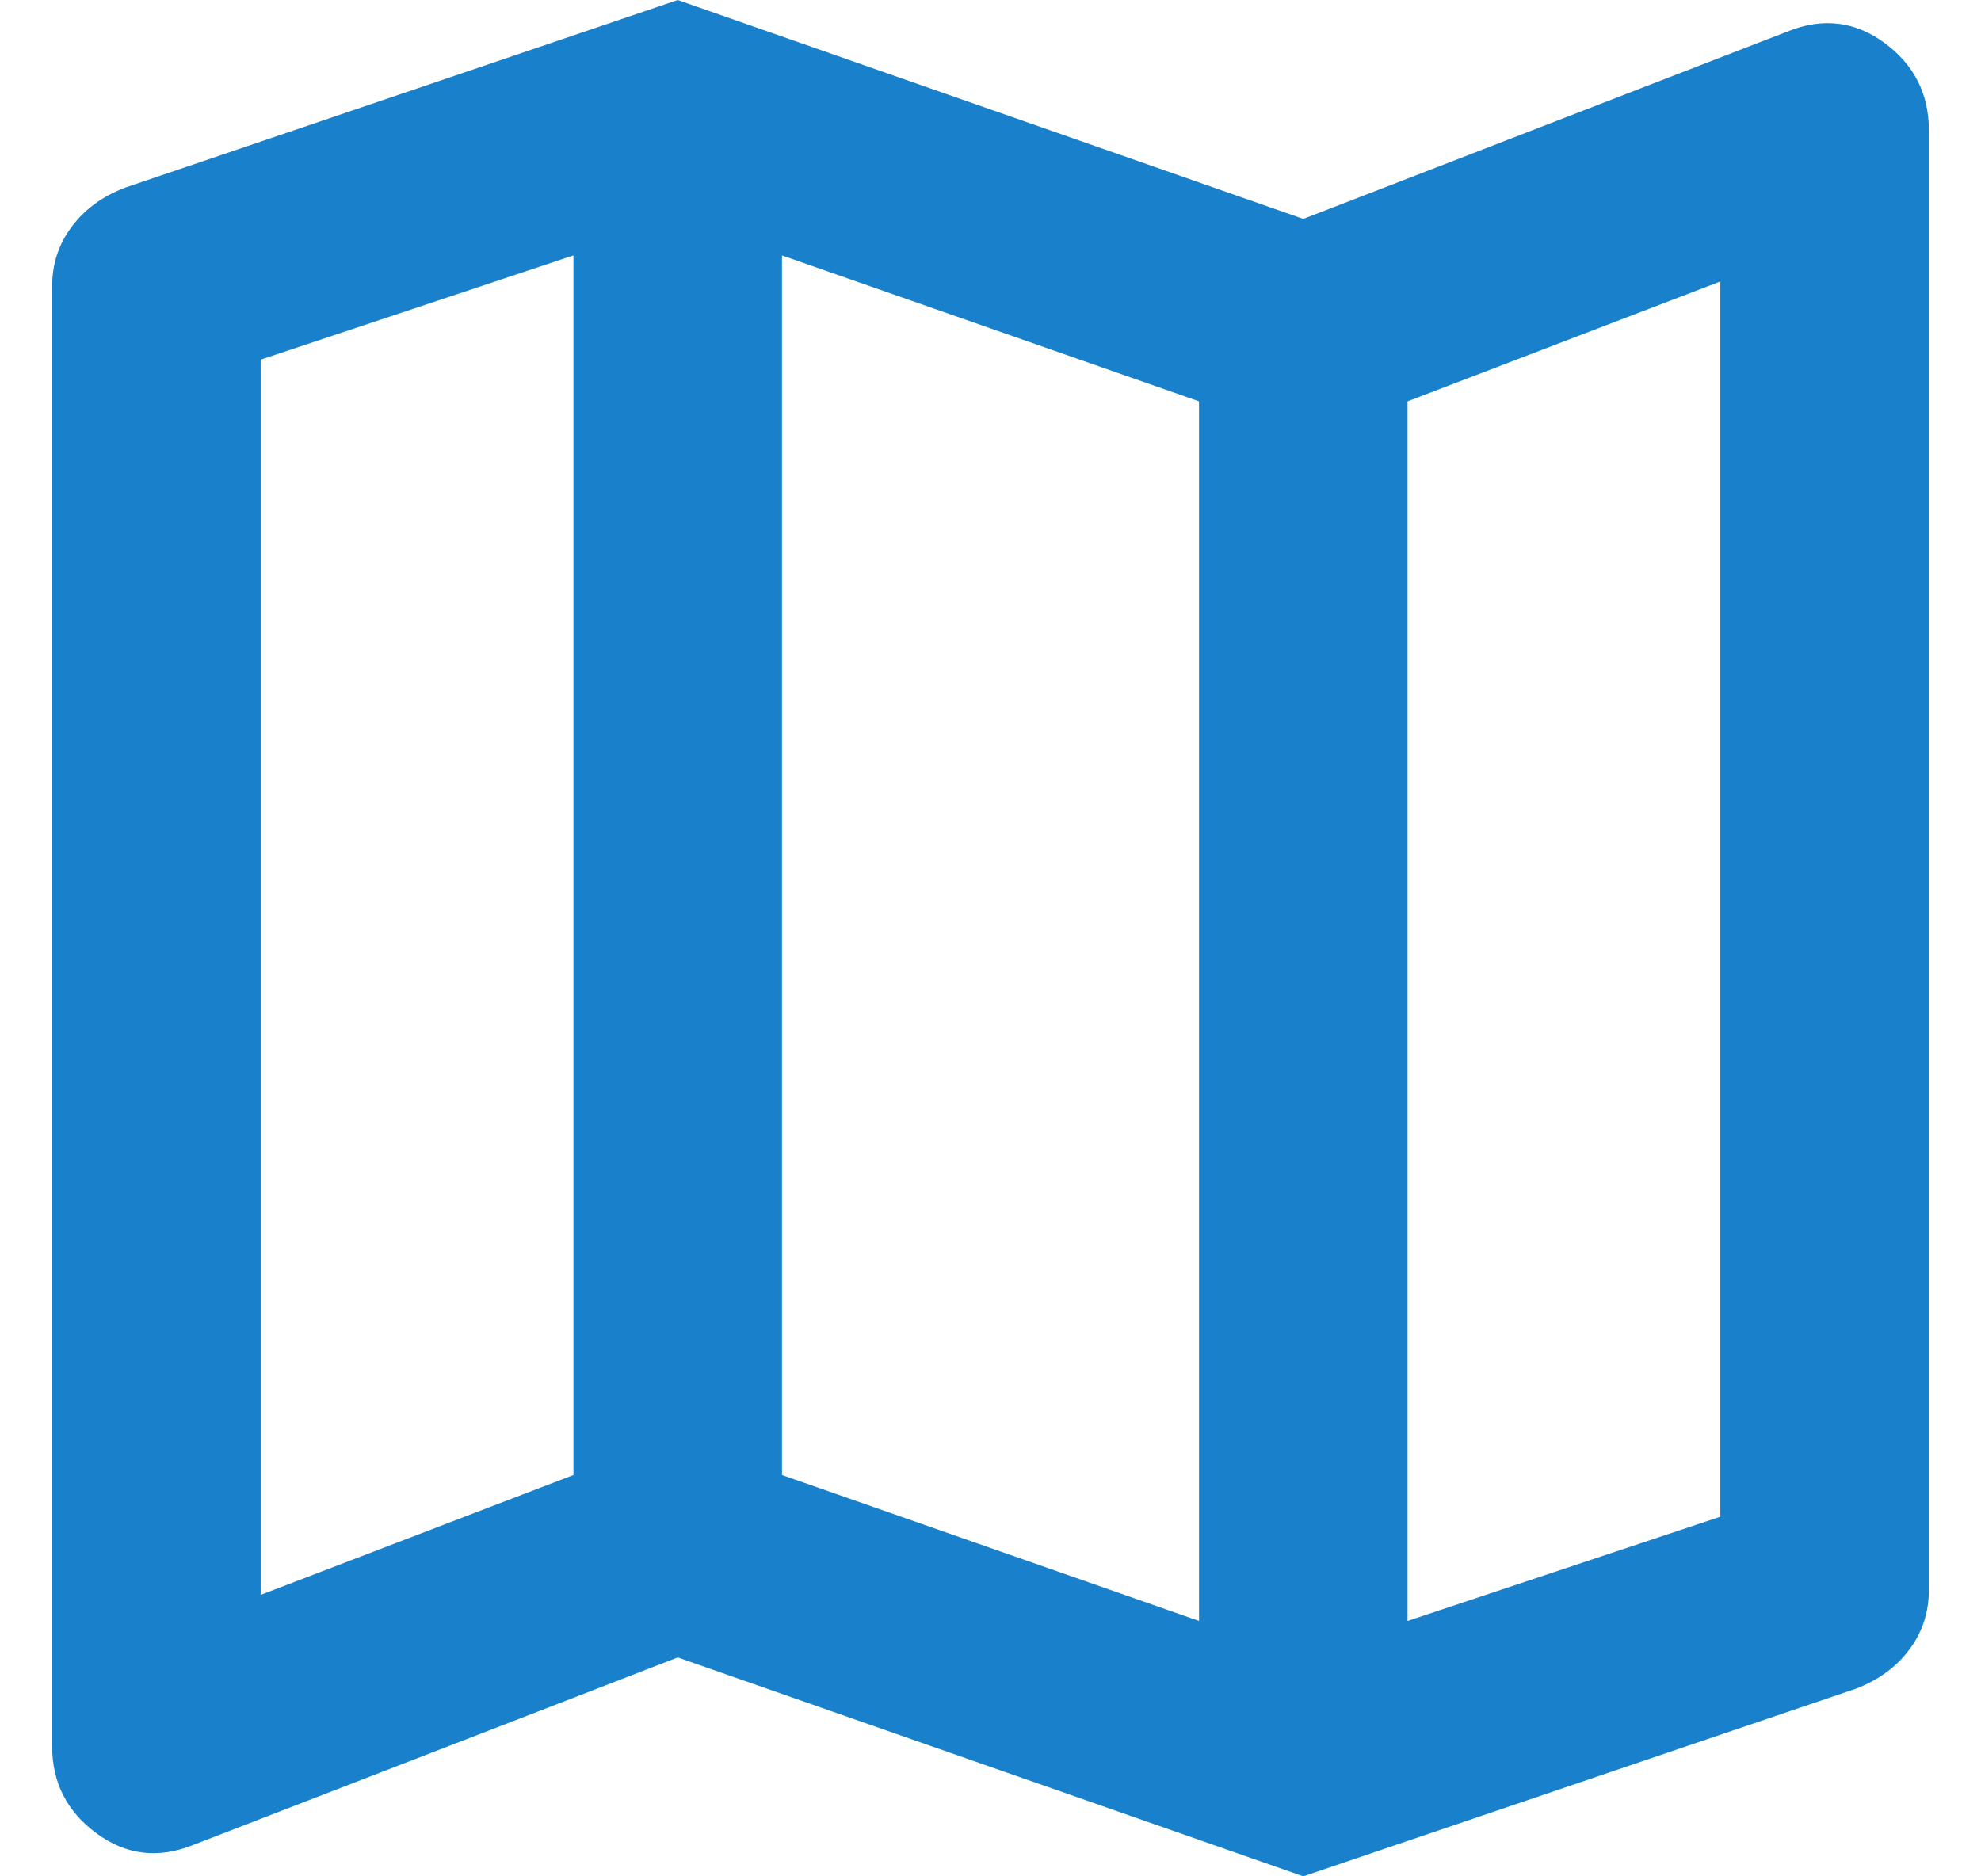 <svg width="19" height="18" viewBox="0 0 19 18" fill="none" xmlns="http://www.w3.org/2000/svg">
<path d="M12.5 18L6.5 15.9L1.85 17.7C1.517 17.833 1.208 17.796 0.925 17.587C0.642 17.379 0.5 17.1 0.5 16.75V2.75C0.5 2.533 0.562 2.342 0.688 2.175C0.812 2.008 0.983 1.883 1.2 1.8L6.5 0L12.5 2.1L17.15 0.3C17.483 0.167 17.792 0.204 18.075 0.412C18.358 0.621 18.5 0.9 18.5 1.25V15.25C18.5 15.467 18.438 15.658 18.312 15.825C18.188 15.992 18.017 16.117 17.8 16.2L12.5 18ZM11.5 15.55V3.85L7.5 2.45V14.15L11.5 15.55ZM13.5 15.55L16.5 14.55V2.7L13.5 3.85V15.55ZM2.5 15.3L5.5 14.15V2.45L2.5 3.45V15.3Z" fill="#1980CC"/>
</svg>

